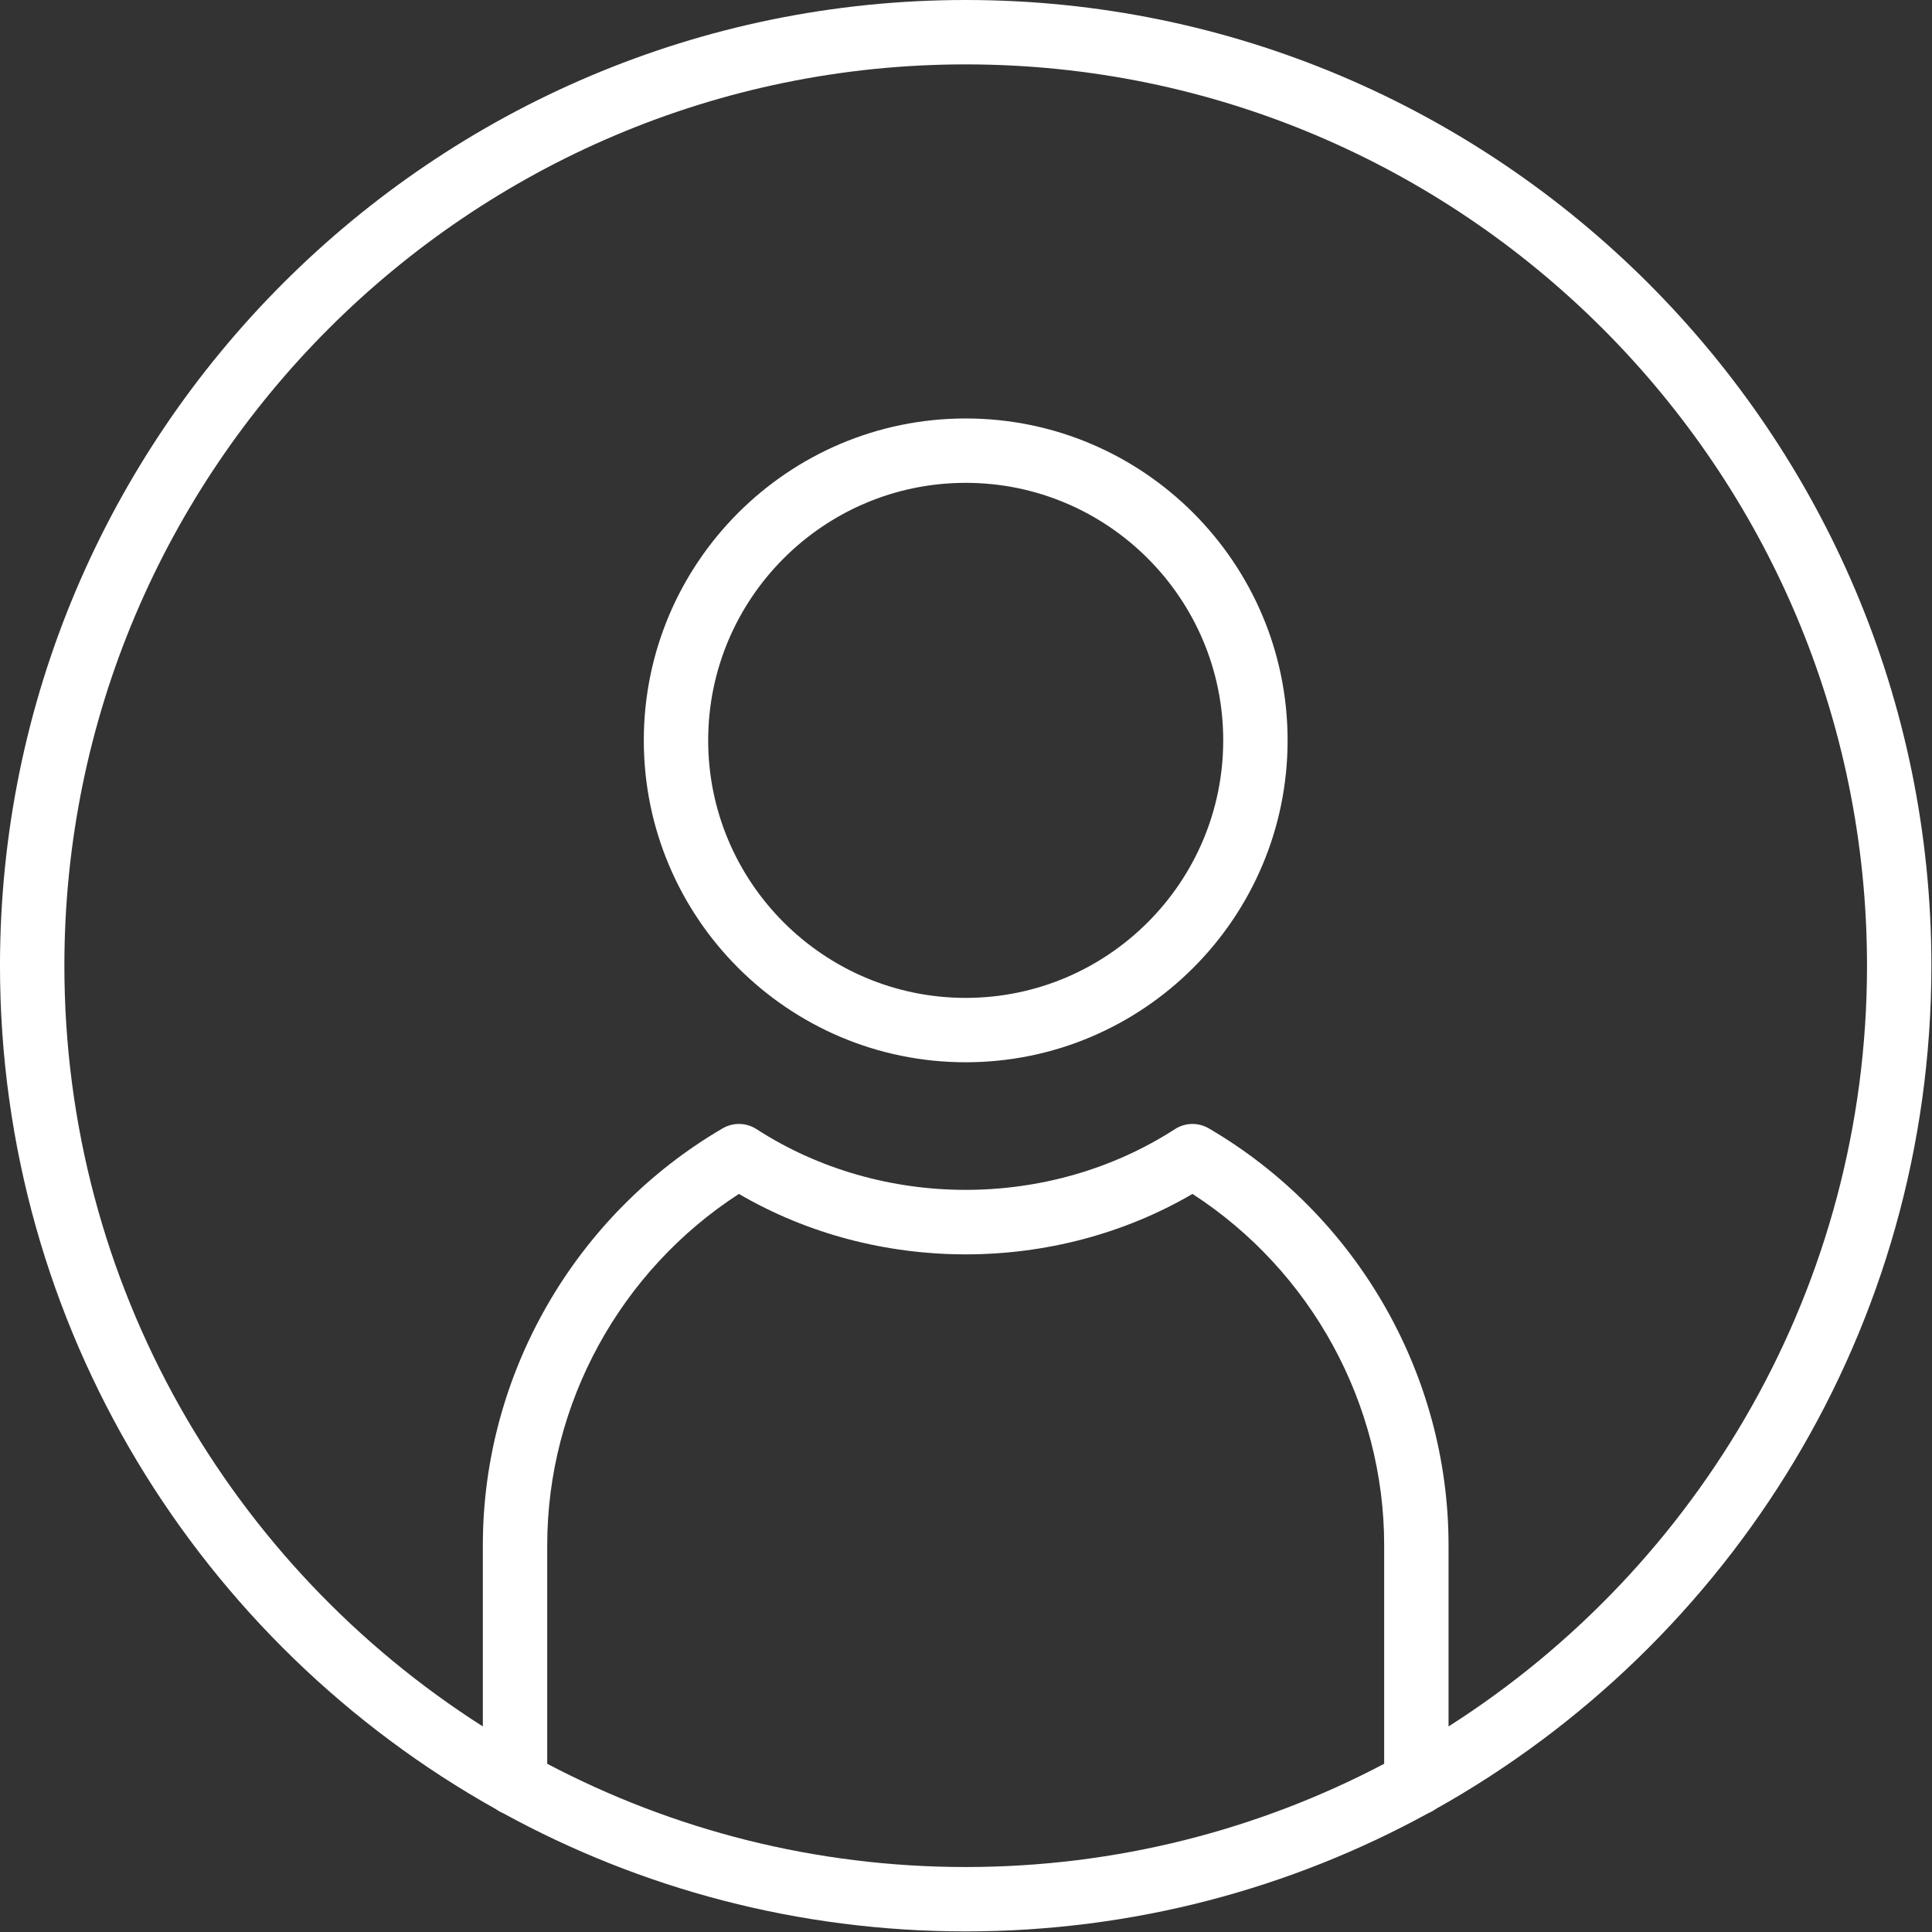 <?xml version="1.0" encoding="UTF-8" standalone="no"?><!DOCTYPE svg PUBLIC "-//W3C//DTD SVG 1.1//EN" "http://www.w3.org/Graphics/SVG/1.1/DTD/svg11.dtd"><svg width="100%" height="100%" viewBox="0 0 2134 2134" version="1.1" xmlns="http://www.w3.org/2000/svg" xmlns:xlink="http://www.w3.org/1999/xlink" xml:space="preserve" xmlns:serif="http://www.serif.com/" style="fill-rule:evenodd;clip-rule:evenodd;stroke-linejoin:round;stroke-miterlimit:2;"><rect x="0" y="0" width="2134" height="2134" fill="#333333" stroke="none"/><g><g><g><path d="M2133.33,1066.67c0,-588.159 -478.508,-1066.67 -1066.67,-1066.67c-588.159,0 -1066.67,478.508 -1066.67,1066.67c-0,399.987 221.342,749.191 547.937,931.741c2.342,1.713 4.884,3.155 7.613,4.263c151.862,83.254 326.05,130.662 511.117,130.662c185.066,0 359.254,-47.408 511.116,-130.666c2.729,-1.104 5.271,-2.55 7.613,-4.263c326.596,-182.546 547.937,-531.75 547.937,-931.737Zm-2062.22,-0c0,-548.942 446.613,-995.554 995.555,-995.554c548.941,-0 995.554,446.612 995.554,995.554c-0,352.875 -184.571,663.433 -462.221,840.287l-0,-200.271c-0,-188.479 -101.475,-364.908 -264.888,-460.375c-11.591,-6.754 -25.991,-6.4 -37.262,0.817c-138.417,89.529 -323.946,89.529 -462.363,0c-11.237,-7.217 -25.67,-7.575 -37.262,-0.817c-163.417,95.467 -264.892,271.892 -264.892,460.371l0,200.271c-277.65,-176.85 -462.221,-487.408 -462.221,-840.283Zm533.334,881.521l-0,-241.505c-0,-156.304 80.641,-303.075 211.733,-387.946c152.283,89.03 348.692,89.03 500.979,0c131.092,84.871 211.734,231.646 211.734,387.946l-0,241.505c-138.213,72.766 -295.48,114.037 -462.221,114.037c-166.742,0 -324.013,-41.271 -462.225,-114.037Z" style="fill:#fff;fill-rule:nonzero;"/><path d="M1066.67,1173.33c196.054,0 355.554,-159.504 355.554,-355.554c-0,-196.05 -159.5,-355.558 -355.554,-355.558c-196.054,-0 -355.554,159.504 -355.554,355.554c-0,196.05 159.5,355.558 355.554,355.558Zm-0,-640c156.837,0 284.446,127.609 284.446,284.446c-0,156.838 -127.609,284.446 -284.446,284.446c-156.838,0 -284.446,-127.608 -284.446,-284.446c-0,-156.837 127.608,-284.446 284.446,-284.446Z" style="fill:#fff;fill-rule:nonzero;"/></g></g></g></svg>